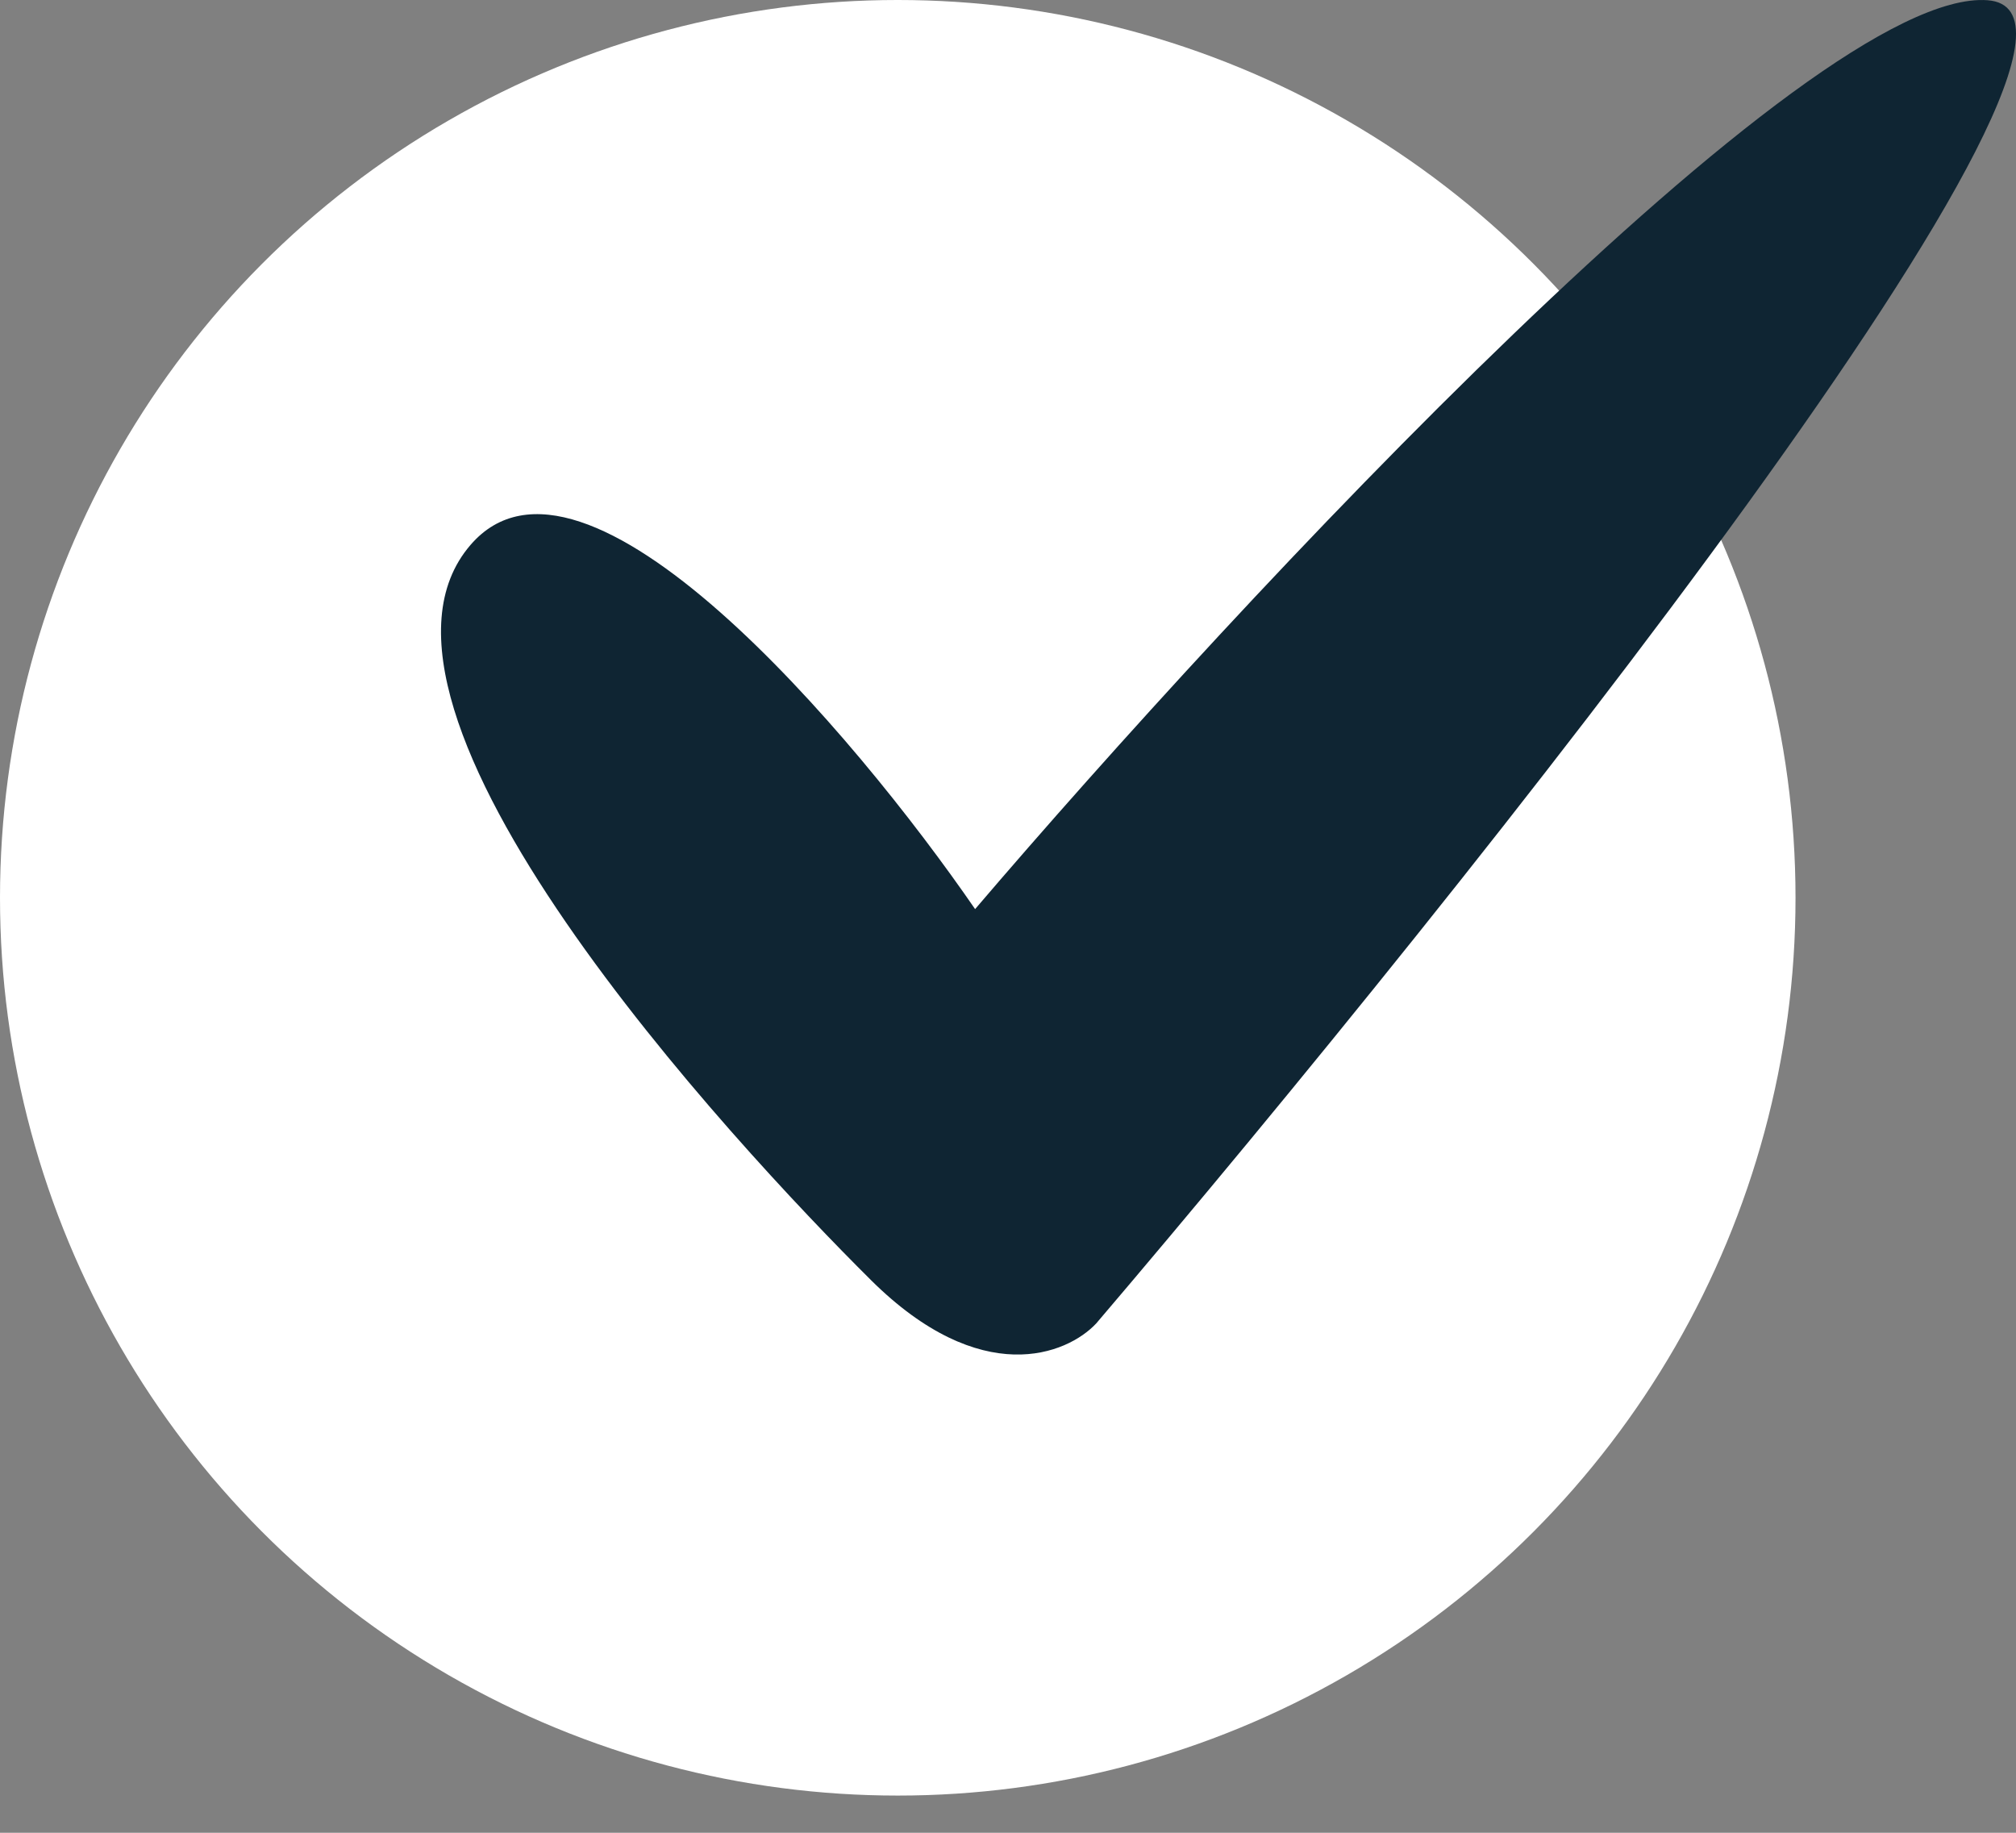 <svg width="44" height="40" viewBox="0 0 44 40" fill="none" xmlns="http://www.w3.org/2000/svg">
<rect x="0" y="0" width="44" height="40" fill="#808080" stroke="none"/>
<circle cx="19.594" cy="19.594" r="19.594" fill="white"/>
<path d="M43.38 0.005C39.504 -0.287 27.033 13.107 21.282 19.841C18.639 16 12.737 9.033 10.27 11.892C7.187 15.465 15.996 24.945 19.006 27.935C21.414 30.327 23.289 29.564 23.925 28.884C32.025 19.379 47.256 0.296 43.38 0.005Z" fill="#0F2533"/>
</svg>

